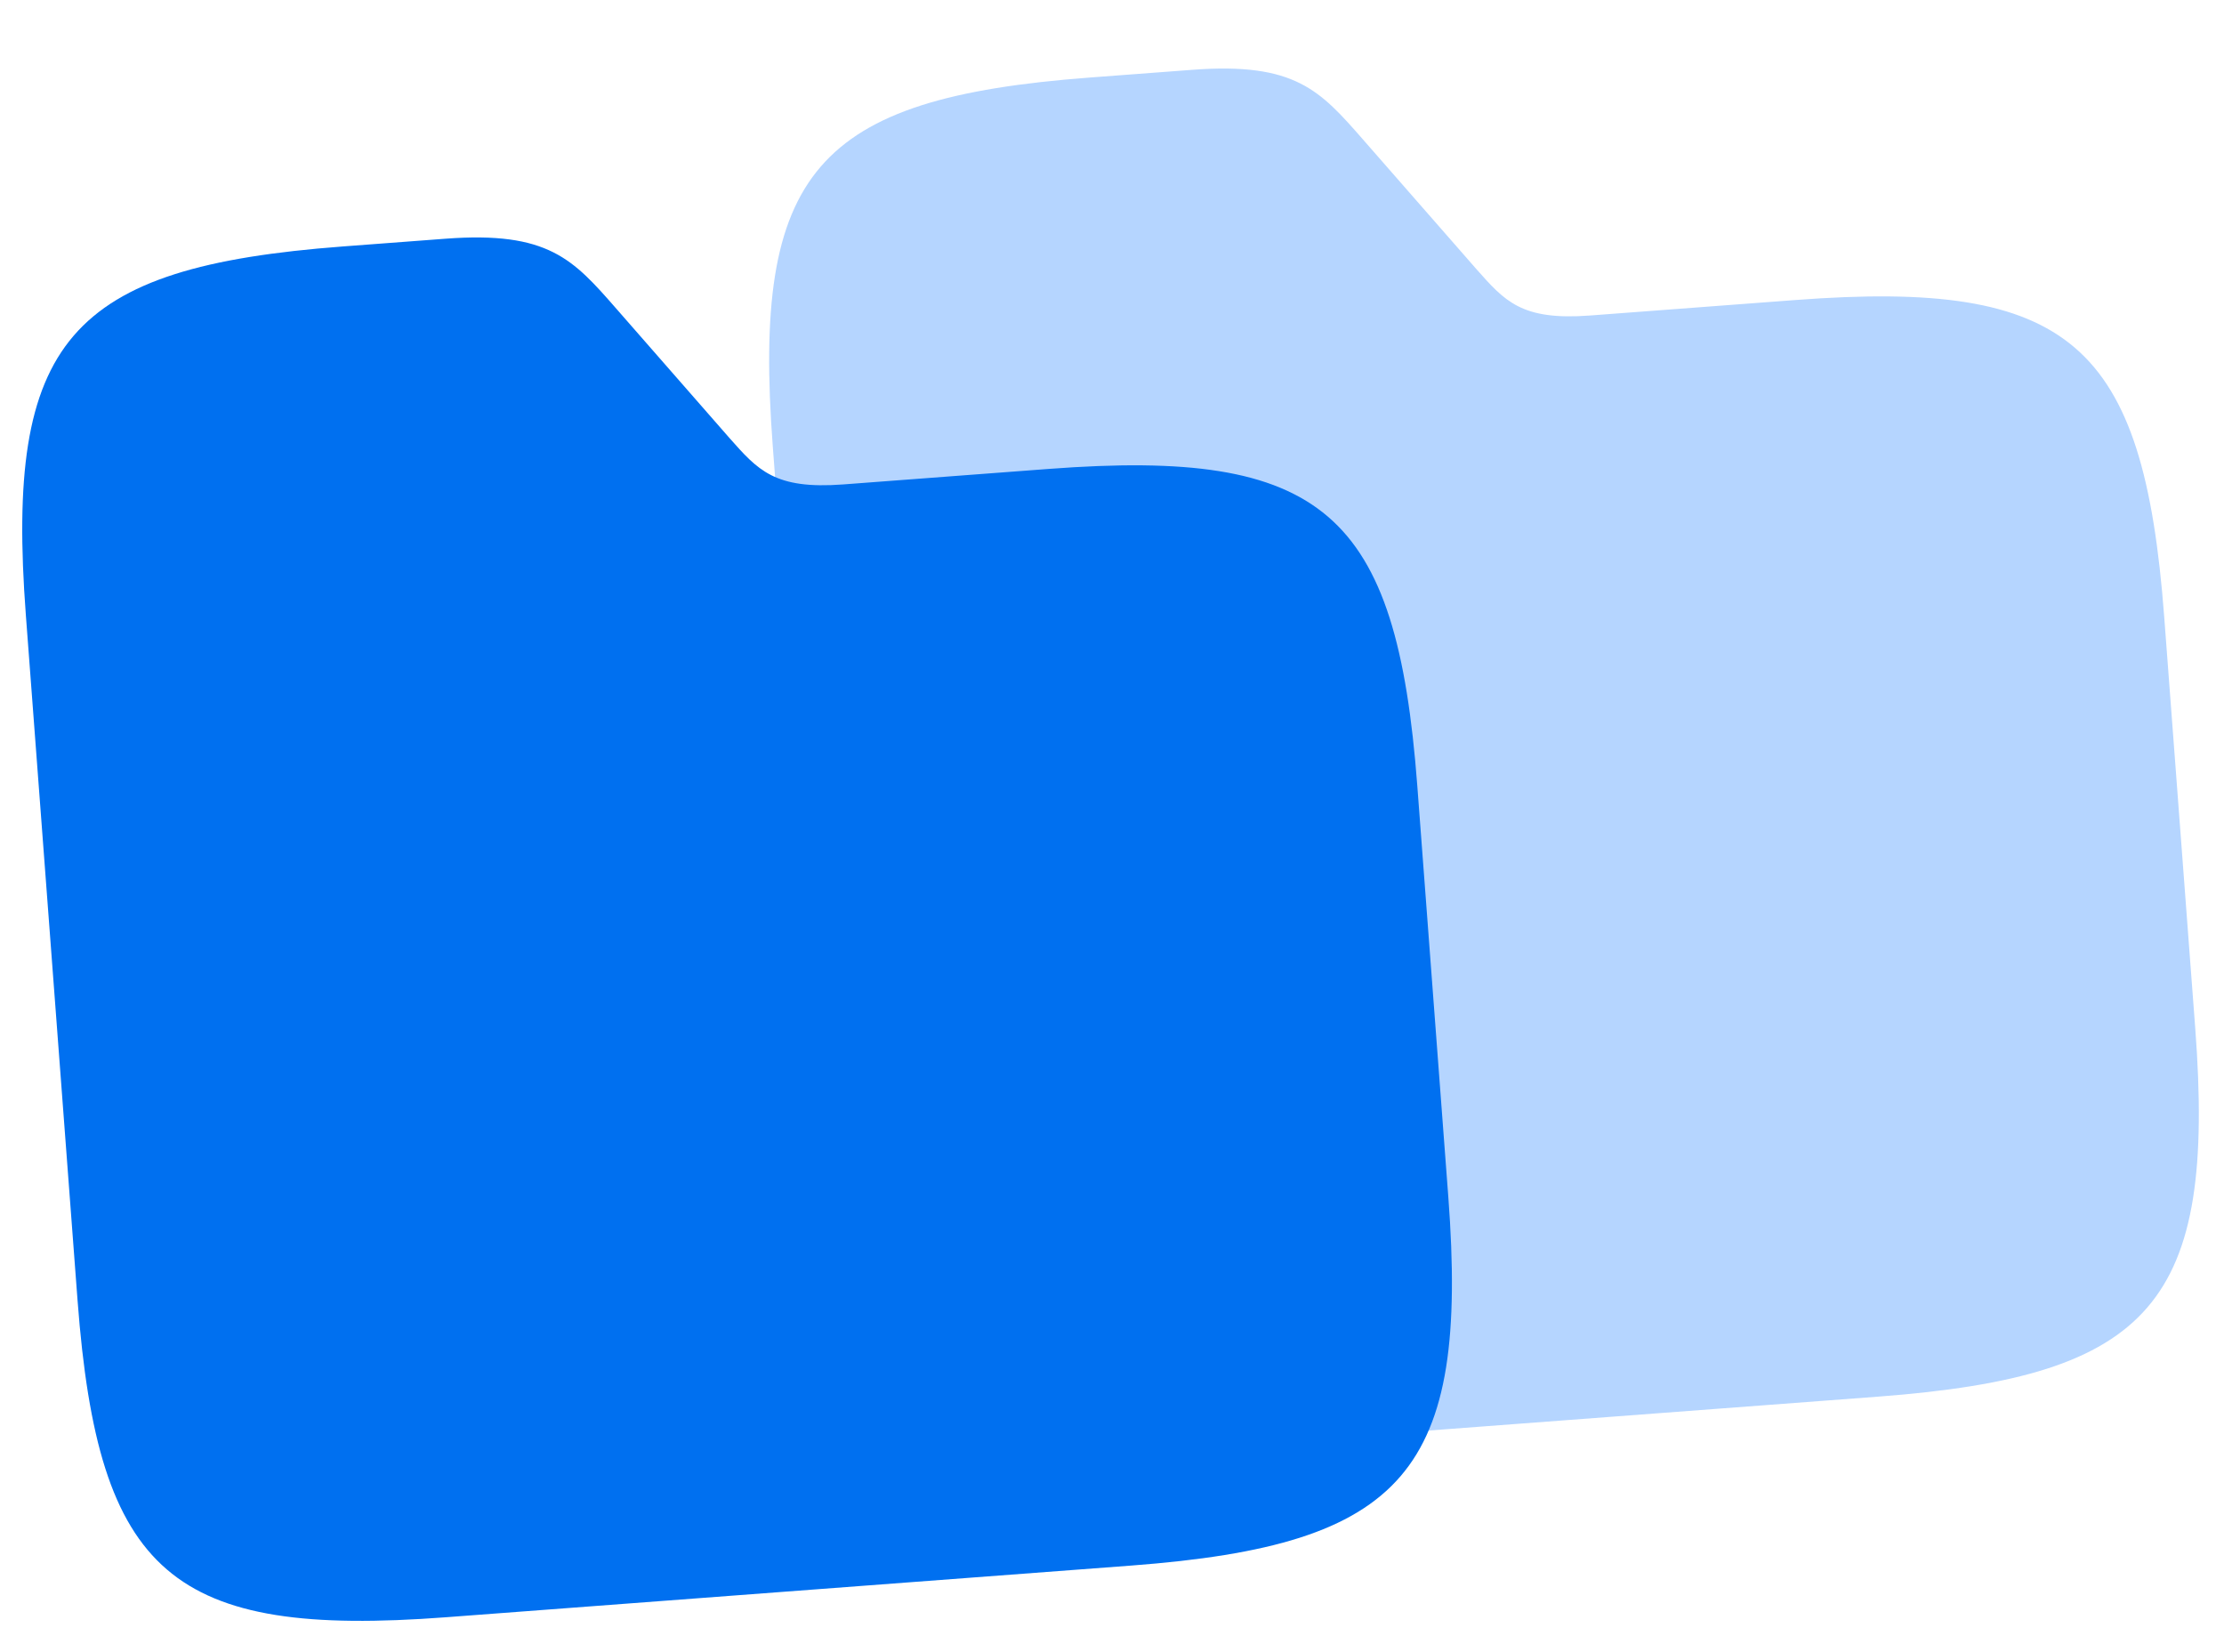 <?xml version="1.0" encoding="UTF-8"?> <svg xmlns="http://www.w3.org/2000/svg" width="140" height="104" viewBox="0 0 140 104" fill="none"> <path d="M136.236 38.83L138.189 64.717C139.491 81.975 135.502 86.615 118.244 87.916L75.099 91.171C57.841 92.473 53.201 88.484 51.9 71.226L48.645 28.082C47.343 10.824 51.332 6.184 68.59 4.882L75.062 4.394C81.533 3.906 83.1 5.697 85.807 8.79L92.93 16.931C94.732 18.964 95.778 20.187 100.093 19.861L113.036 18.885C130.294 17.583 134.934 21.572 136.236 38.83Z" fill="#B5D5FF"></path> <path d="M89.218 49.463L91.171 75.35C92.473 92.608 88.484 97.248 71.226 98.55L28.082 101.804C10.824 103.106 6.184 99.117 4.882 81.859L1.627 38.715C0.325 21.457 4.314 16.817 21.572 15.515L28.044 15.027C34.516 14.539 36.083 16.33 38.789 19.423L45.912 27.564C47.714 29.598 48.761 30.82 53.075 30.495L66.019 29.518C83.277 28.217 87.916 32.206 89.218 49.463Z" fill="#0070F0"></path> </svg> 